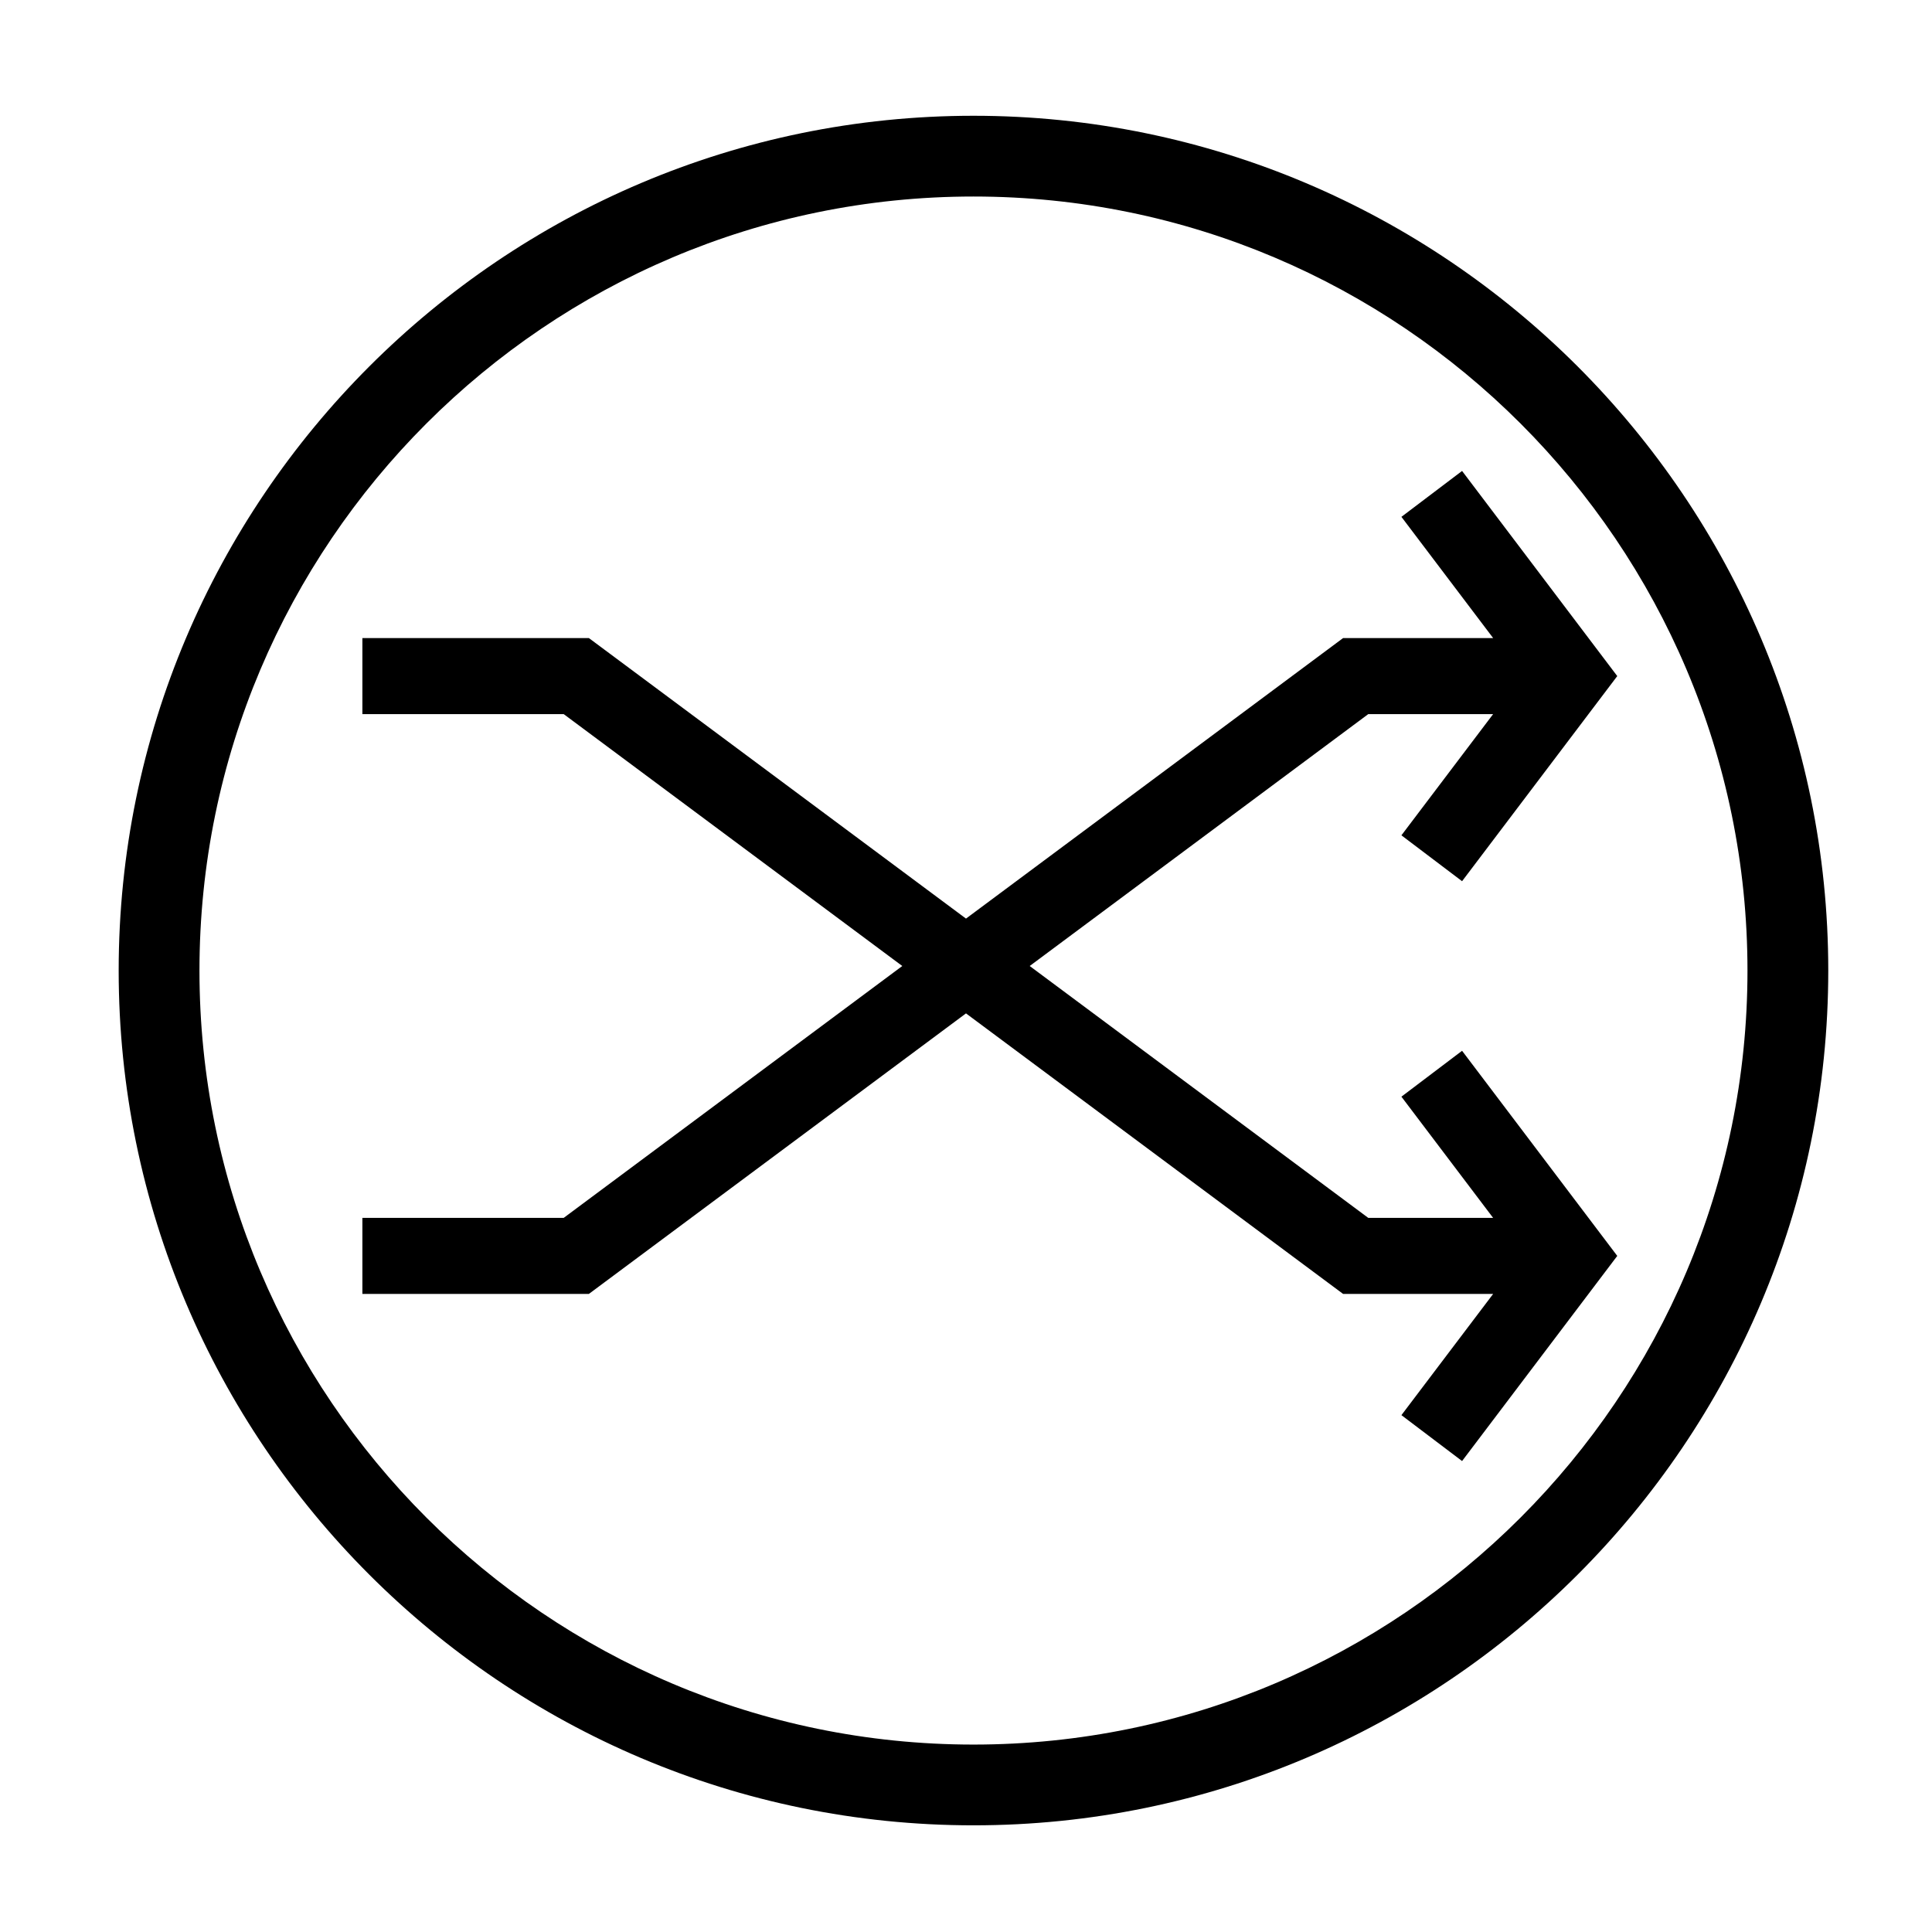 <?xml version="1.0" encoding="UTF-8"?>
<!-- Uploaded to: ICON Repo, www.svgrepo.com, Generator: ICON Repo Mixer Tools -->
<svg fill="#000000" width="800px" height="800px" version="1.1" viewBox="144 144 512 512" xmlns="http://www.w3.org/2000/svg">
 <g>
  <path d="m401.98 627.73c-124.91 0-226.53-101.62-226.53-226.52 0-124.91 101.62-226.53 226.53-226.53s226.53 101.62 226.53 226.53c-0.004 124.91-101.62 226.52-226.53 226.52zm0-431.65c-113.1 0-205.12 92.027-205.12 205.13 0 113.1 92.027 205.12 205.12 205.12 113.11 0 205.12-92.02 205.12-205.12-0.004-113.11-92.016-205.13-205.12-205.13z"/>
  <path d="m515.39 434.63 24.305 32.125h-33.086l-89.73-66.754 89.73-66.758h33.086l-24.305 32.125 16.074 12.16 41.125-54.359-41.125-54.363-16.074 12.164 24.305 32.121h-39.754l-99.945 74.348-99.945-74.348h-60.016v20.152h53.344l89.734 66.758-89.734 66.754h-53.344v20.152h60.016l99.945-74.348 99.945 74.348h39.754l-24.305 32.121 16.074 12.164 41.125-54.363-41.125-54.359z"/>
 </g>
</svg>